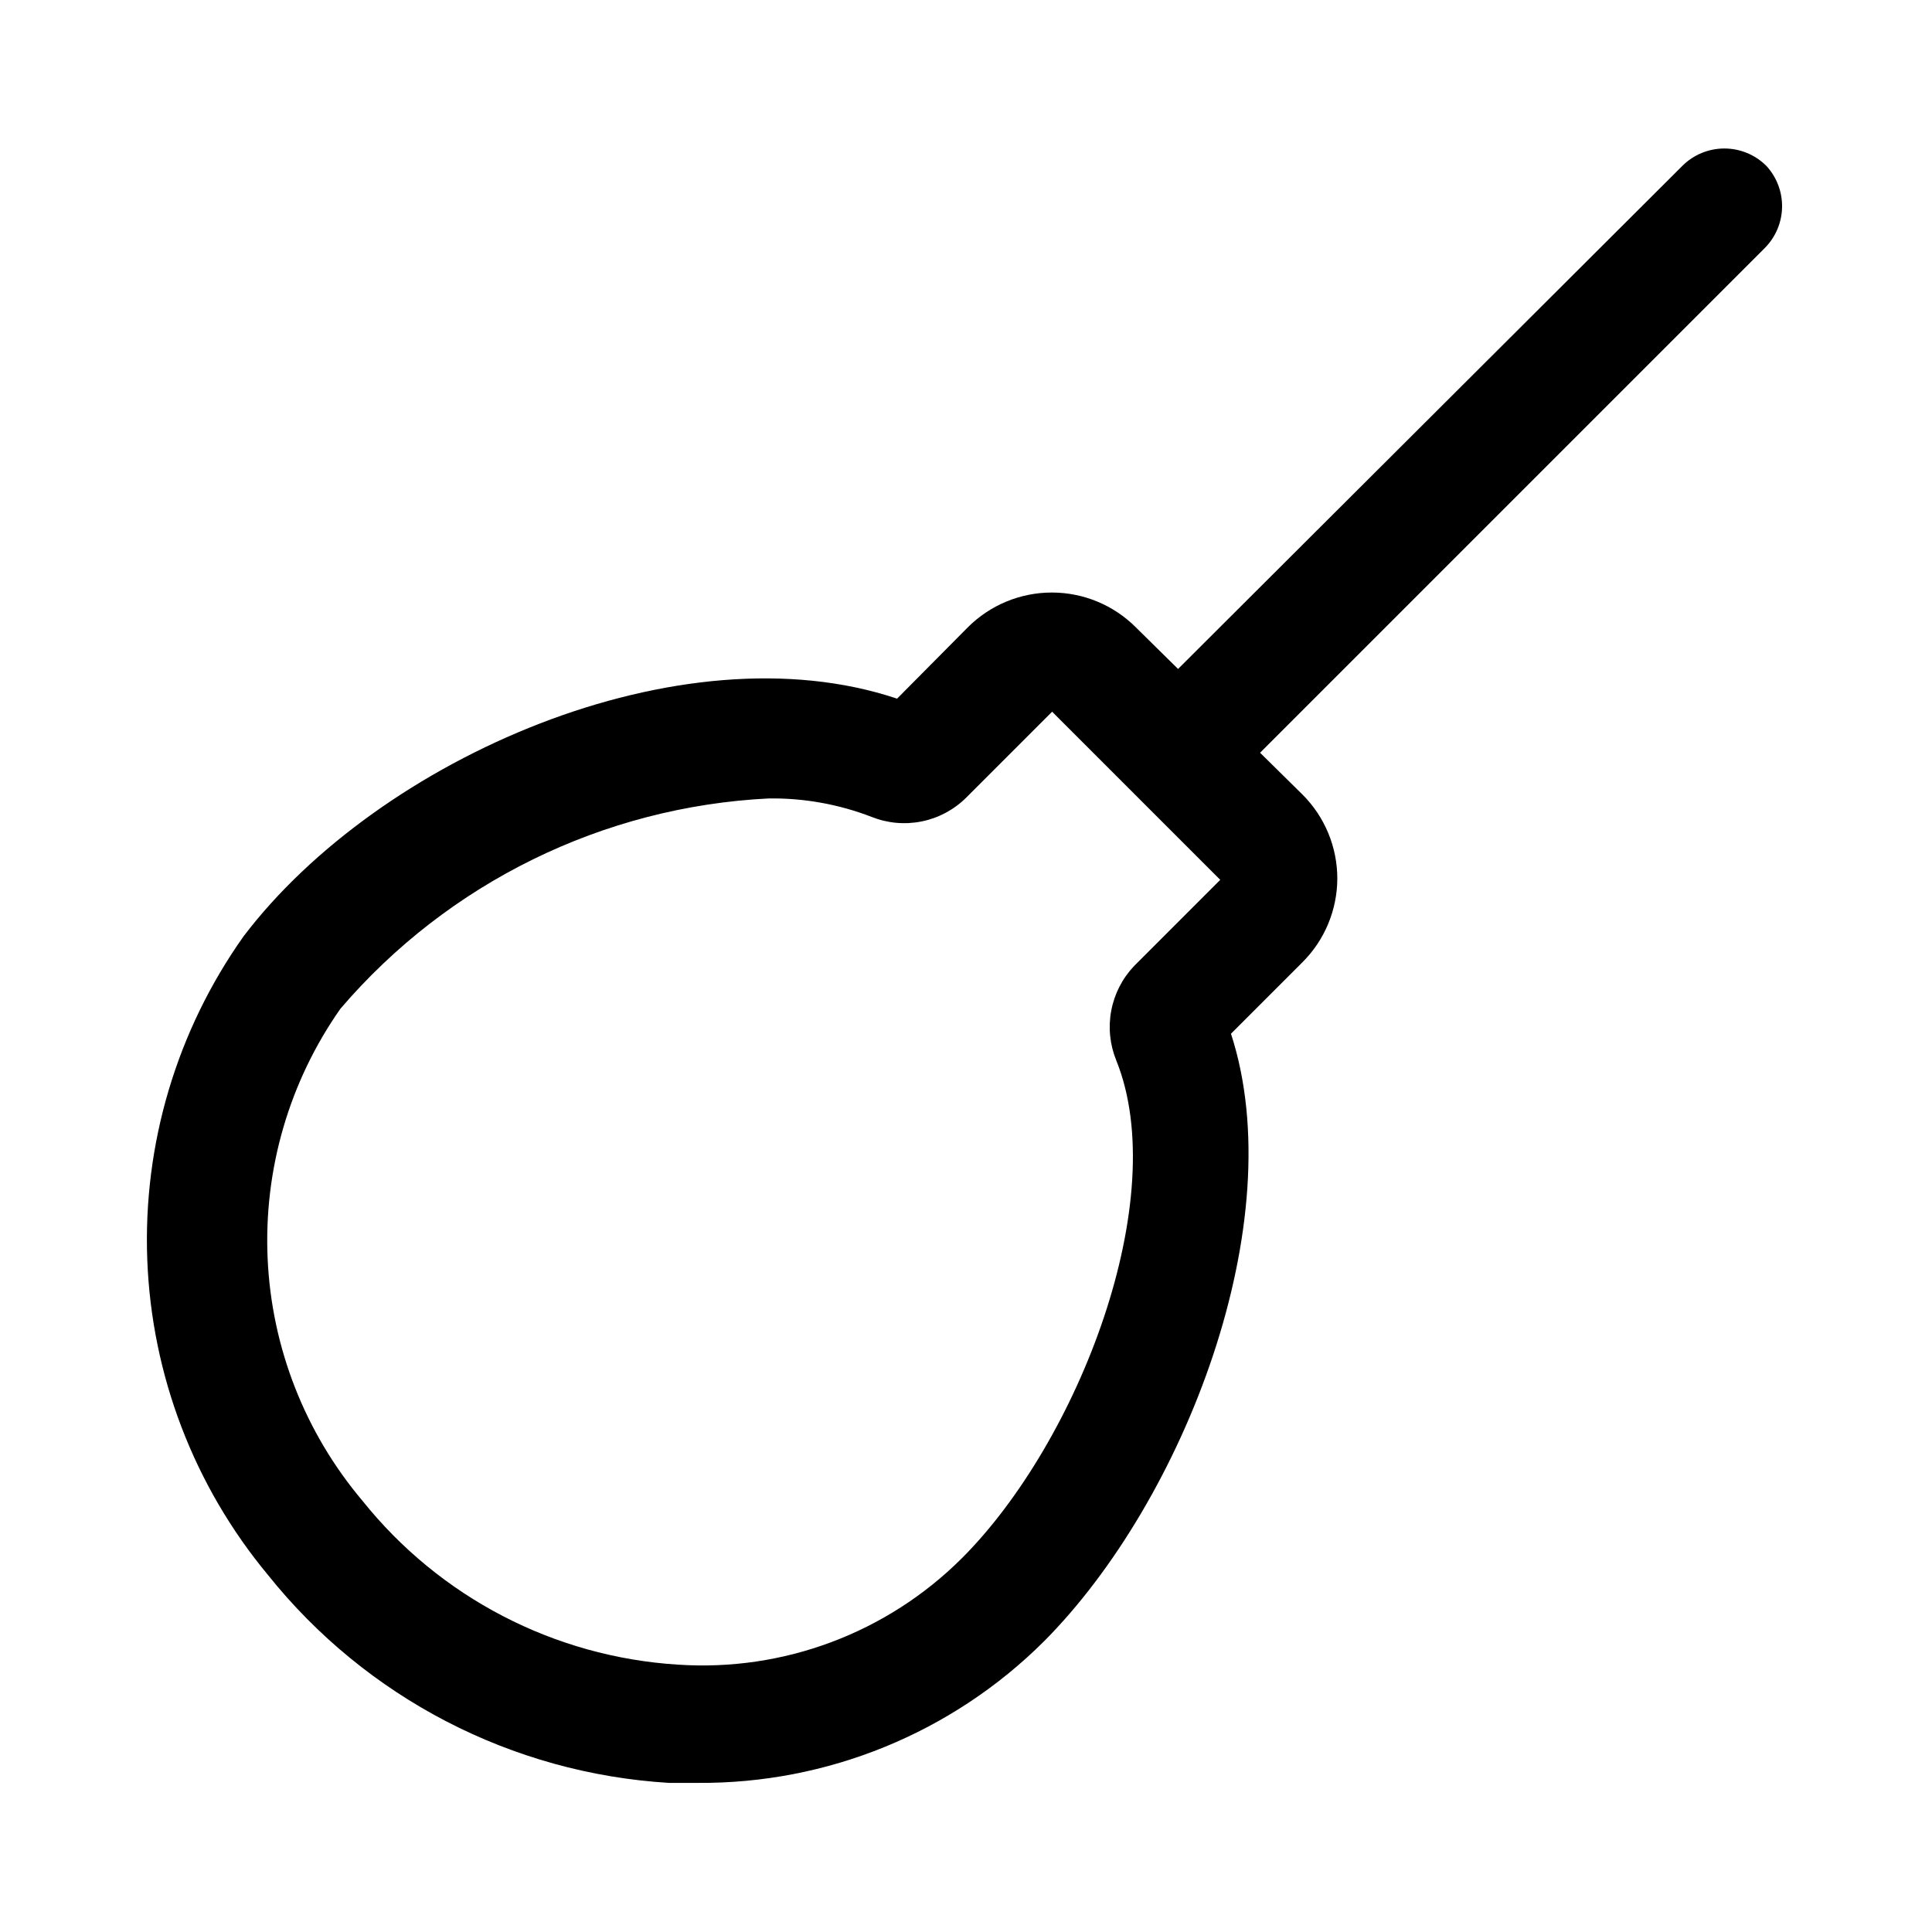 <?xml version="1.0" encoding="UTF-8"?>
<!-- Uploaded to: SVG Repo, www.svgrepo.com, Generator: SVG Repo Mixer Tools -->
<svg fill="#000000" width="800px" height="800px" version="1.1" viewBox="144 144 512 512" xmlns="http://www.w3.org/2000/svg">
 <path d="m612.07 187.93c-2.949-2.934-6.941-4.578-11.098-4.578-4.16 0-8.152 1.645-11.102 4.578l-133.67 133.35-11.18-11.02h0.004c-5.906-5.914-13.922-9.234-22.277-9.234-8.359 0-16.371 3.32-22.277 9.234l-18.738 18.891c-57.309-19.207-137.29 15.742-173.18 62.977-17.719 24.984-26.691 55.117-25.523 85.723 1.168 30.605 12.41 59.969 31.98 83.527 26.043 32.562 64.652 52.582 106.27 55.105h7.559c34.375 0.273 67.426-13.219 91.789-37.473 37.312-37.473 65.809-111.31 49.594-161.06l18.895-18.895-0.004 0.004c5.914-5.879 9.254-13.863 9.289-22.199 0.008-8.395-3.336-16.441-9.289-22.355l-11.18-11.02 133.67-133.67v-0.004c2.902-2.871 4.574-6.762 4.664-10.844 0.086-4.086-1.414-8.043-4.191-11.039zm-167.52 212.07c-3.117 3.273-5.219 7.379-6.055 11.816-0.84 4.441-0.375 9.031 1.332 13.215 14.801 36.684-9.918 100.92-40.934 131.93h-0.004c-19.852 19.801-47.281 30.07-75.254 28.184-32.75-2.047-63.109-17.828-83.602-43.453-15.227-18.039-24.055-40.605-25.109-64.188-1.055-23.582 5.727-46.852 19.285-66.172 28.562-33.398 69.621-53.555 113.51-55.734 9.309-0.129 18.555 1.527 27.238 4.879 4.211 1.688 8.82 2.109 13.27 1.215 4.445-0.895 8.535-3.066 11.766-6.254l22.828-22.828 44.555 44.555z"/>
</svg>